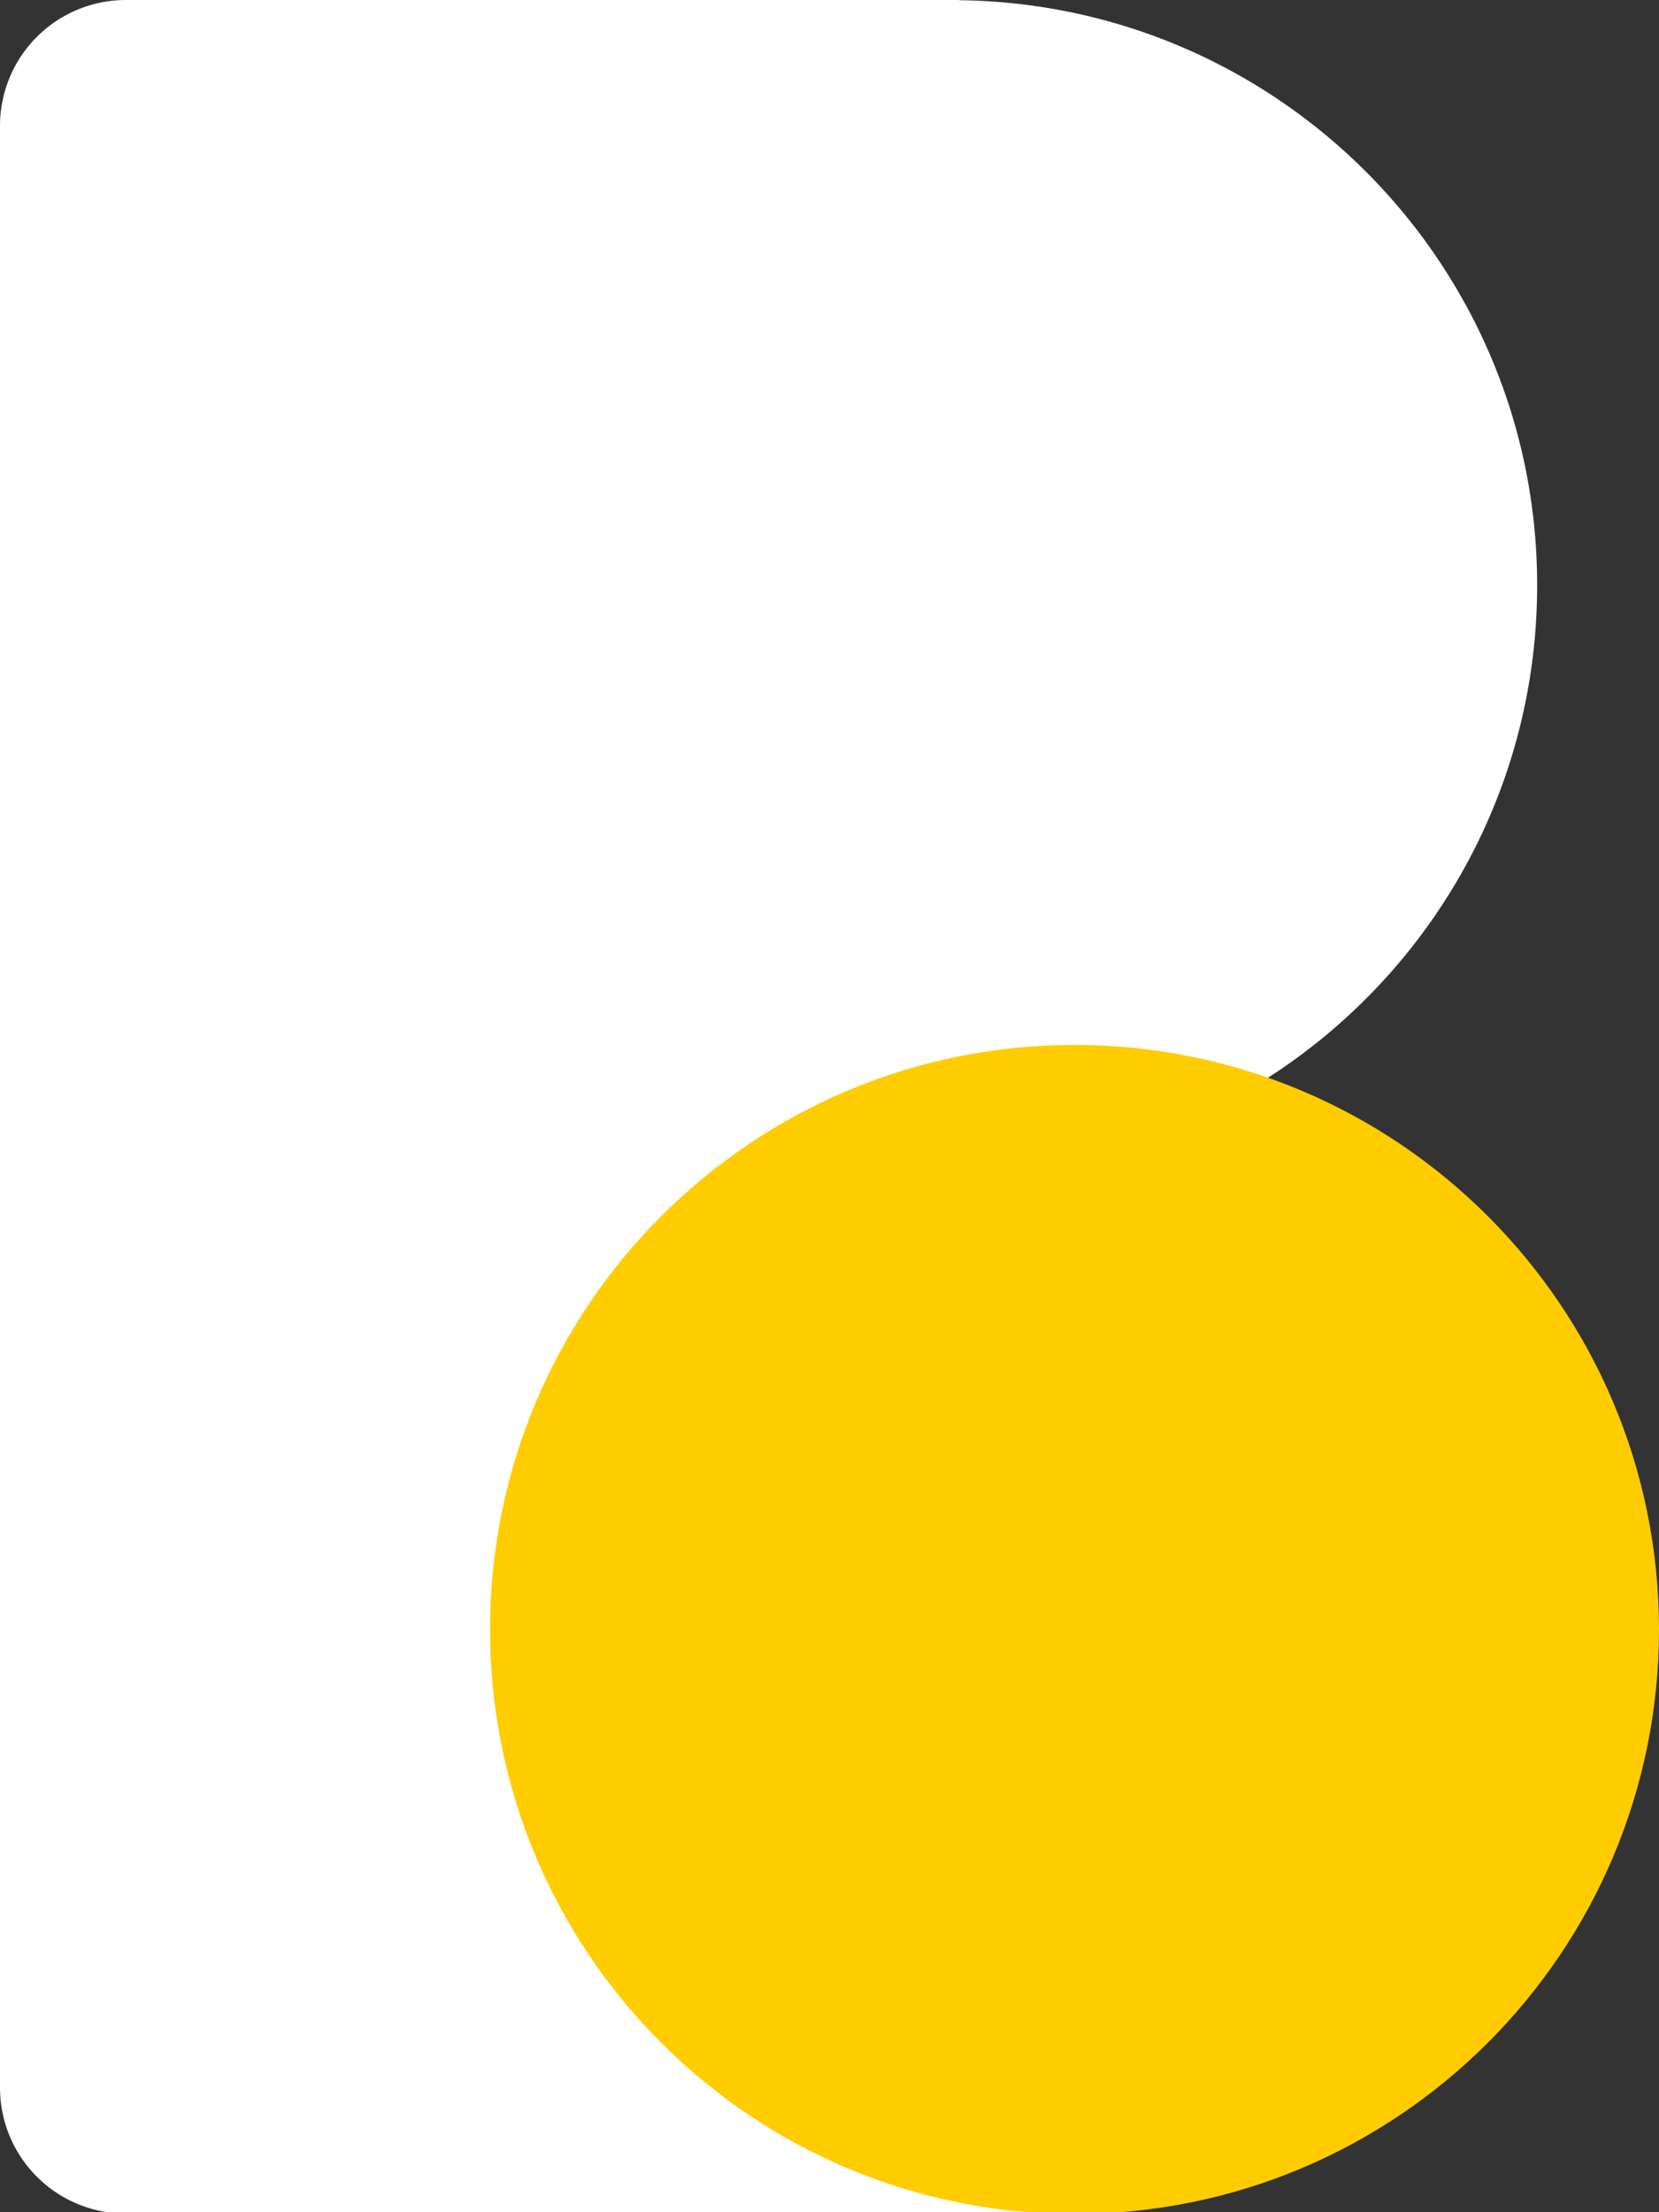 <svg width="93" height="124" viewBox="0 0 93 124" fill="none" xmlns="http://www.w3.org/2000/svg">
    <rect x="0" y="0" width="93" height="124" fill="#333333" stroke="none"/>
    <g clip-path="url(#fvm6stbsya)">
        <path d="M86.169 32.8c0-17.98-14.47-32.567-32.392-32.788V0H7.054A7.056 7.056 0 0 0 0 7.054v109.968a7.056 7.056 0 0 0 7.054 7.054h53.183V64.877c14.82-3.16 25.932-16.312 25.932-32.077z" fill="#fff"/>
        <path d="M60.235 124.099C78.33 124.099 93 109.43 93 91.334S78.33 58.57 60.235 58.57c-18.096 0-32.765 14.67-32.765 32.765 0 18.096 14.67 32.765 32.765 32.765z" fill="#FC0"/>
    </g>
    <defs>
        <clipPath id="fvm6stbsya">
            <path fill="#fff" d="M0 0h93v124H0z"/>
        </clipPath>
    </defs>
</svg>
